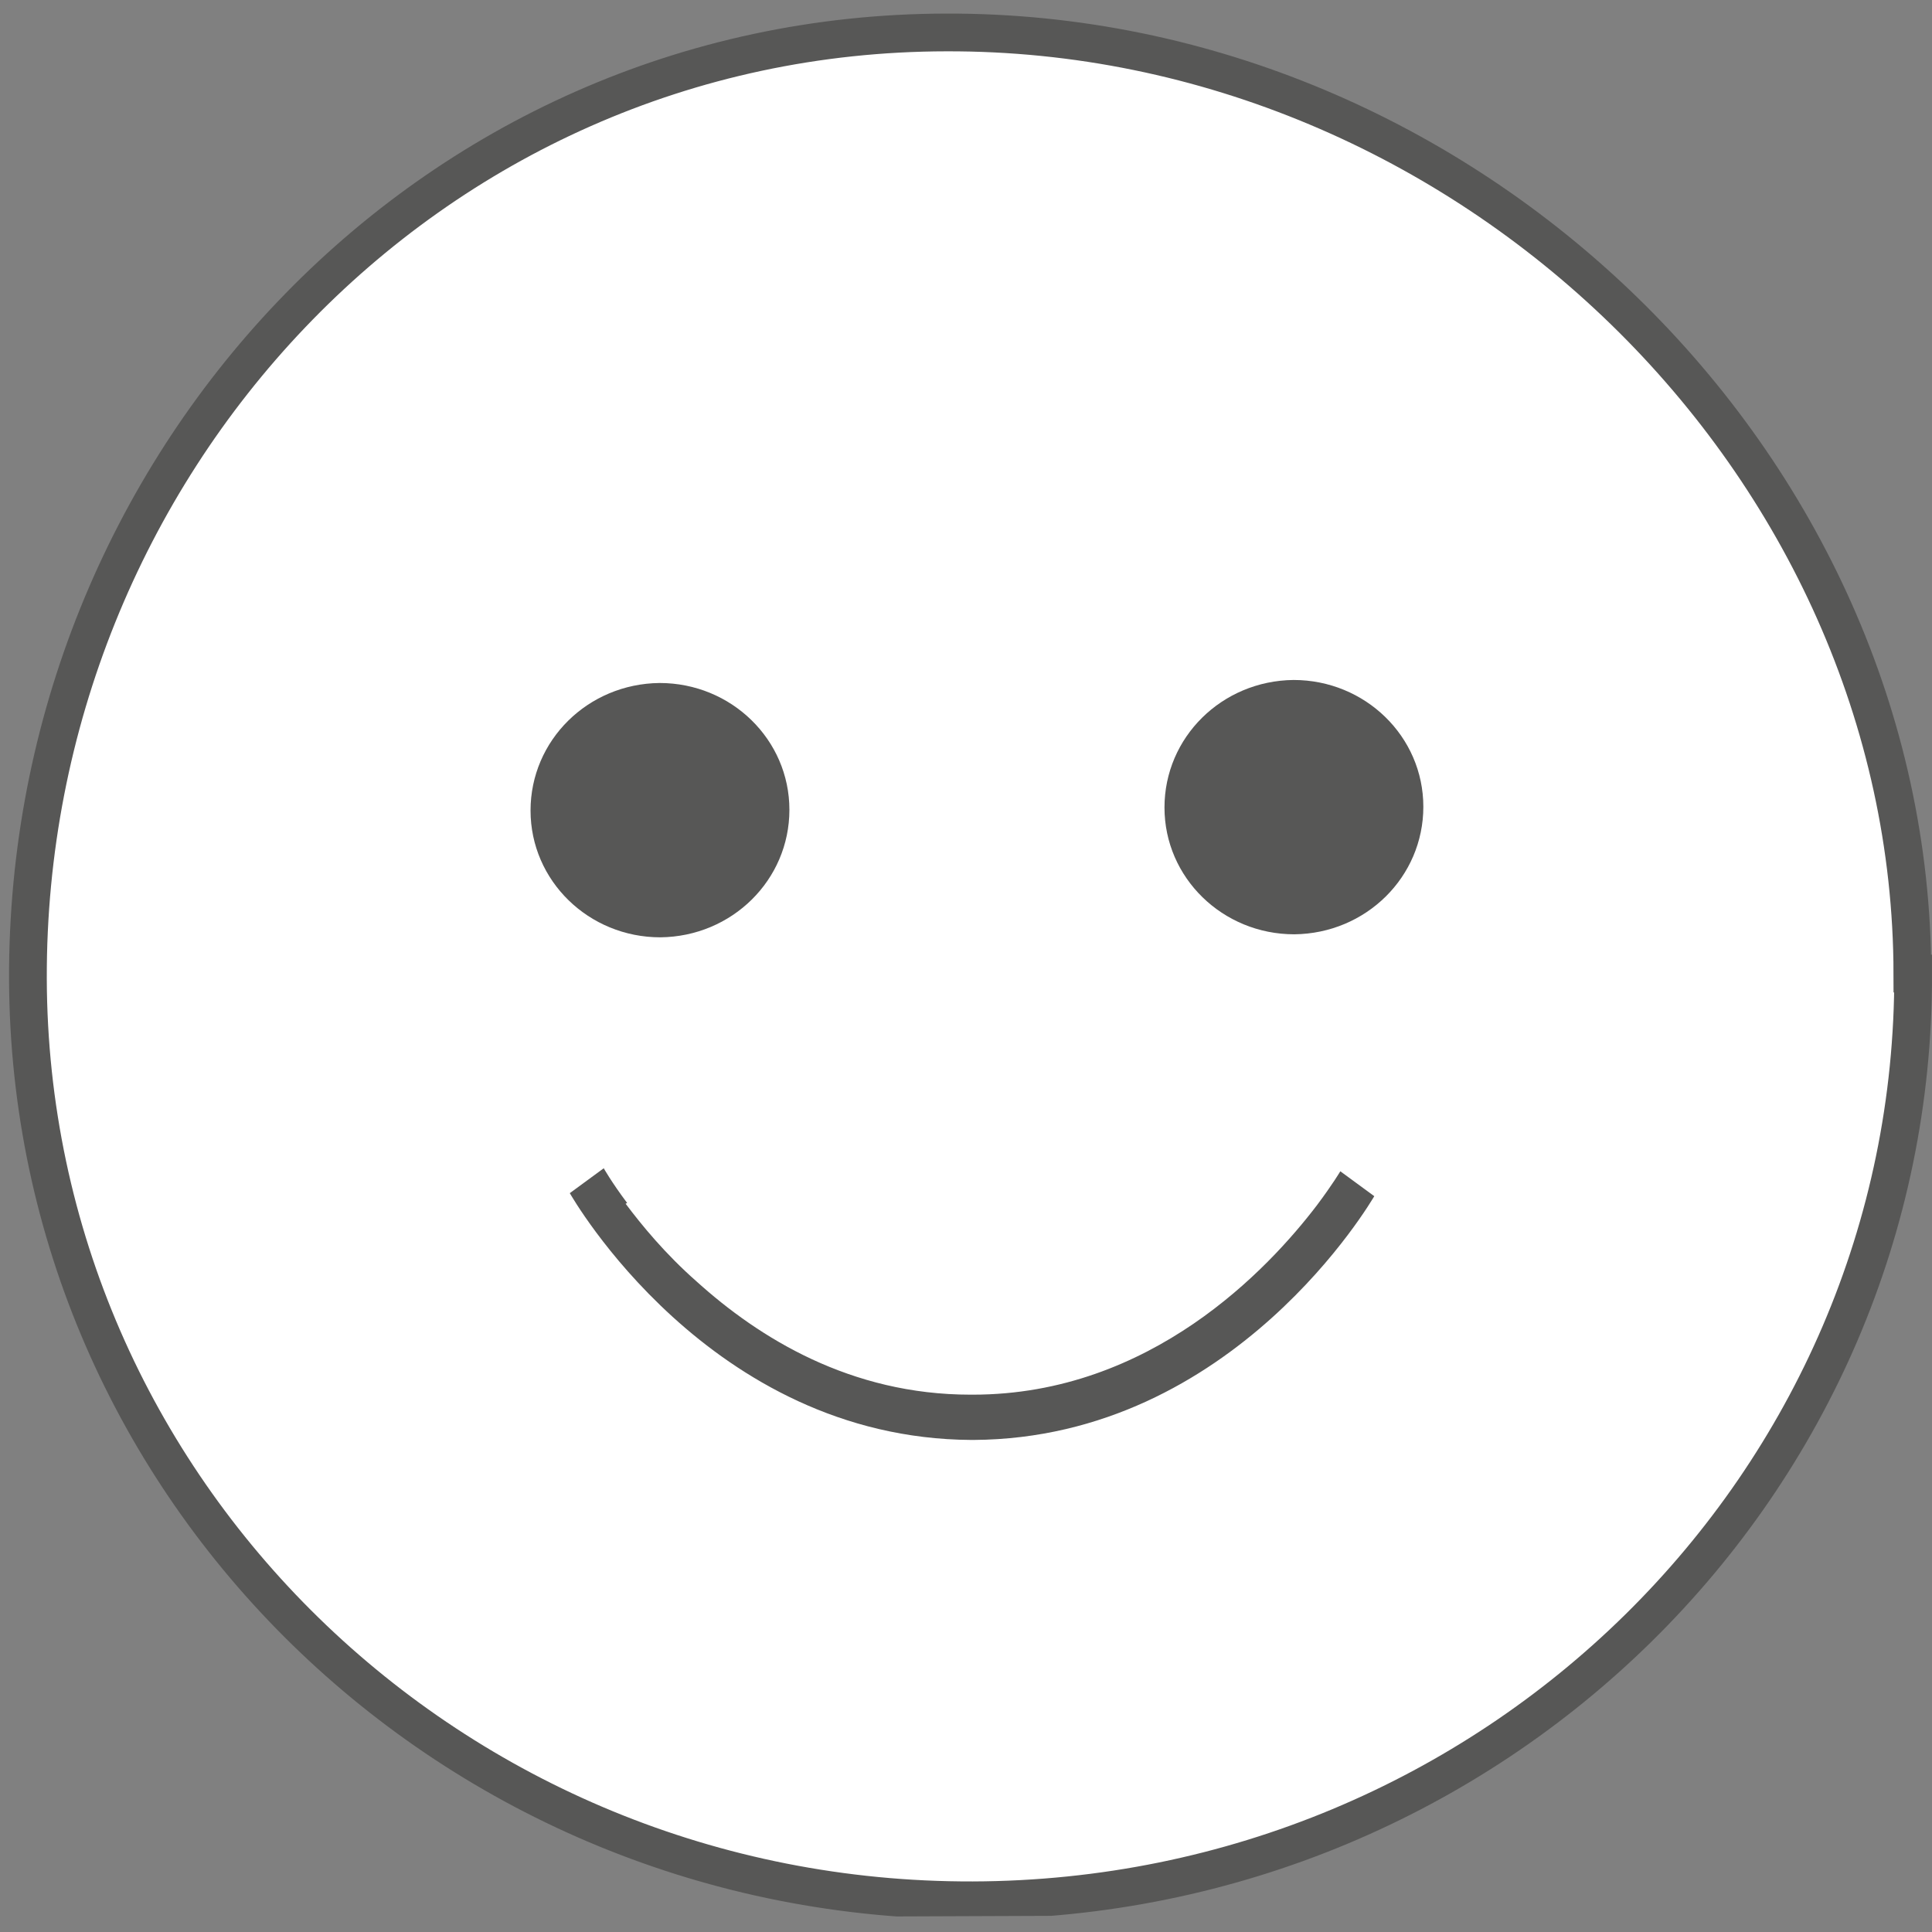 <?xml version="1.0" encoding="UTF-8"?>
<svg id="Layer_1" xmlns="http://www.w3.org/2000/svg" xmlns:xlink="http://www.w3.org/1999/xlink" version="1.1" viewBox="0 0 256 256">
  <rect x="0" y="0" width="256" height="256" fill="#808080" stroke="none"/>
  <!-- Generator: Adobe Illustrator 29.0.0, SVG Export Plug-In . SVG Version: 2.1.0 Build 186)  -->
  <defs>
    <style>
      .st0, .st1 {
        fill: none;
      }

      .st2 {
        fill: url(#linear-gradient);
      }

      .st1 {
        stroke: #575756;
        stroke-miterlimit: 10;
        stroke-width: 5px;
      }

      .st3 {
        clip-path: url(#clippath-1);
      }

      .st4 {
        fill: #575756;
      }

      .st5 {
        clip-path: url(#clippath);
      }
    </style>
    <clipPath id="clippath">
      <path class="st0" d="M125.4,4.3C56.5,4.4,3.5,62,3.7,129.7c.2,67.6,56.2,122.3,125.2,122.1,69-.2,124.7-55.2,124.6-122.8-.2-67.5-58.9-124.7-127.7-124.7h-.3"/>
    </clipPath>
    <linearGradient id="linear-gradient" x1="-540.8" y1="259.3" x2="-536.2" y2="259.3" gradientTransform="translate(29439.2 14243.5) scale(54.4 -54.4)" gradientUnits="userSpaceOnUse">
      <stop offset="0" stop-color="#fff"/>
      <stop offset="1" stop-color="#fff"/>
      <stop offset="1" stop-color="#fff"/>
    </linearGradient>
    <clipPath id="clippath-1">
      <polygon class="st0" points="1.1 254.4 256.1 253.4 256.1 1.7 1.1 1.7 1.1 254.4"/>
    </clipPath>
  </defs>
  <g class="st5">
    <rect class="st2" x="3.2" y="3.9" width="250.8" height="248.4" transform="translate(-.3 .3) rotate(-.2)"/>
  </g>
  <g class="st3">
    <path class="st1" d="M253.5,129c.2,67.6-55.6,122.6-124.6,122.8-69,.2-125-54.5-125.2-122.1C3.5,62,56.5,4.4,125.4,4.3c69-.2,127.9,57.1,128,124.7Z"/>
    <path class="st4" d="M104.6,107.3c0,9.3-7.6,16.8-17.1,16.9-9.5,0-17.2-7.5-17.2-16.8,0-9.3,7.6-16.8,17.1-16.9,9.5,0,17.2,7.5,17.2,16.8"/>
    <path class="st4" d="M188.6,106.9c0,9.3-7.6,16.8-17.1,16.9-9.5,0-17.2-7.5-17.2-16.8,0-9.3,7.6-16.8,17.1-16.9,9.5,0,17.2,7.5,17.2,16.8"/>
  </g>
  <path class="st4" d="M82.9,159.5c2.1,2.8,5.2,6.6,9.4,10.3,8.3,7.5,20.4,15,36.3,15h.3c23.6,0,39.2-16.7,45.6-25.1,2.1-2.8,3.1-4.5,3.1-4.5l4.5,3.3c-.2.3-18.5,32.1-53.1,32.3,0,0-.2,0-.3,0-34.8-.2-53-32.4-53.2-32.7l4.5-3.3s1,1.8,3.1,4.6"/>
</svg>